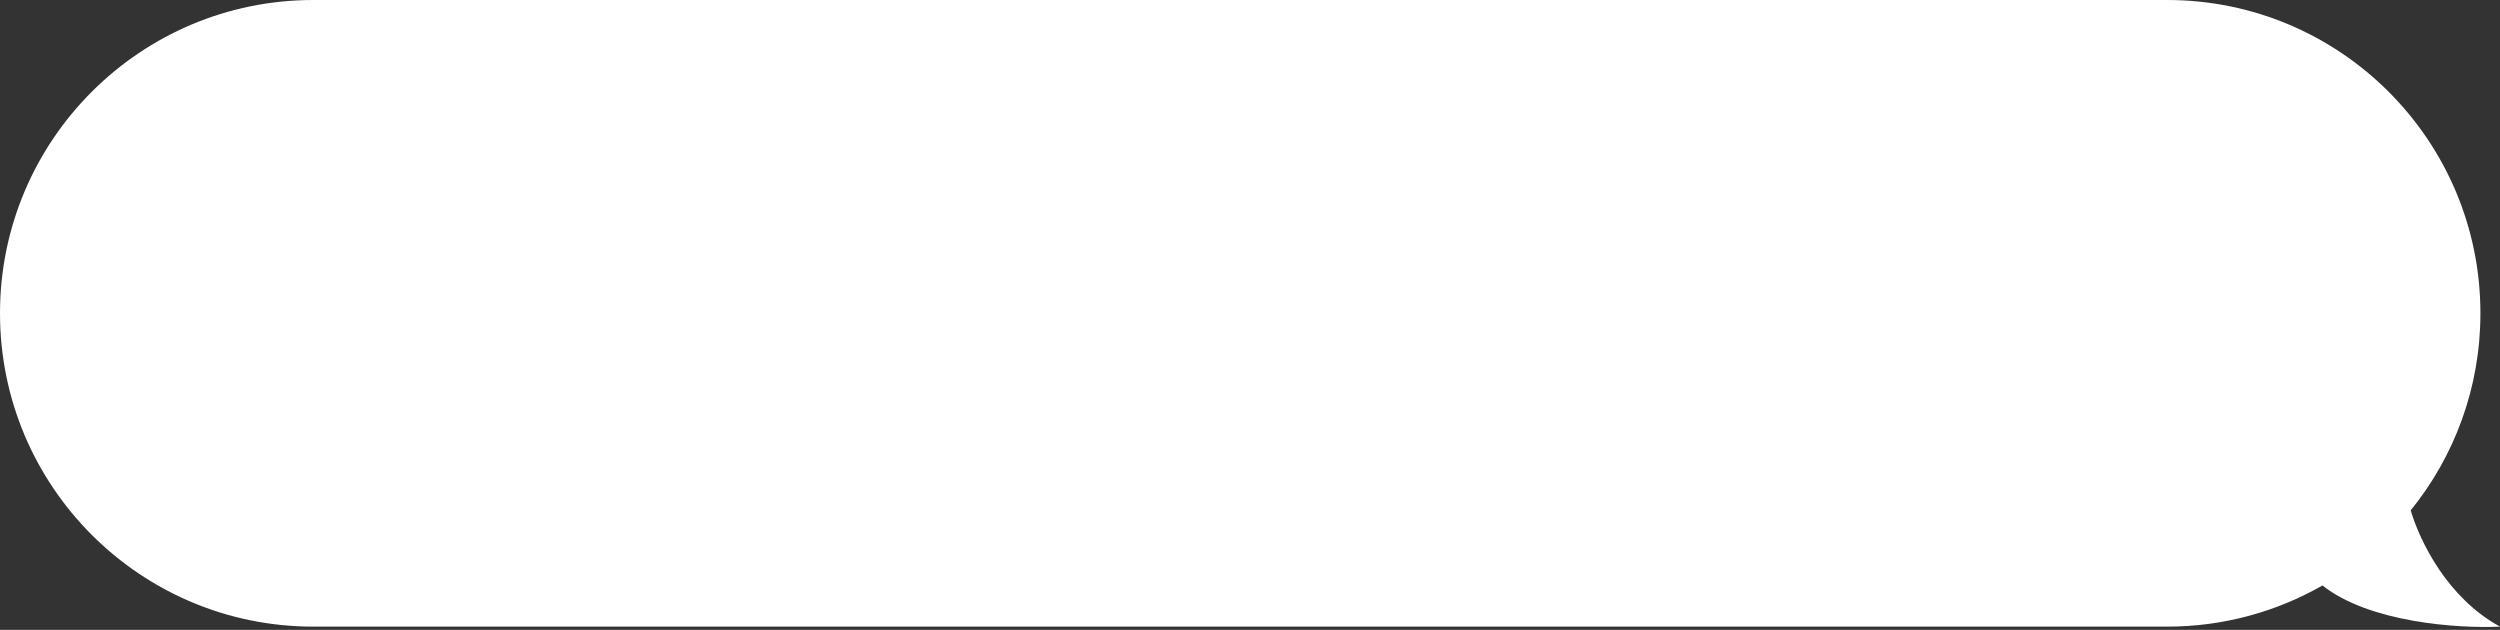 <?xml version="1.0" encoding="UTF-8"?> <svg xmlns="http://www.w3.org/2000/svg" width="766" height="193" viewBox="0 0 766 193" fill="none"><rect x="0" y="0" width="766" height="193" fill="#333333" stroke="none"/> <path d="M96 0C42.981 0 0 42.981 0 96C0 149.019 42.981 192 96 192H664C681.322 192 697.573 187.412 711.604 179.385C725.932 190.761 753.179 192.611 766 192C749.866 183.2 741.463 165.884 738.635 156.384C751.996 139.891 760 118.88 760 96C760 42.981 717.019 0 664 0H96Z" fill="white"></path> </svg> 